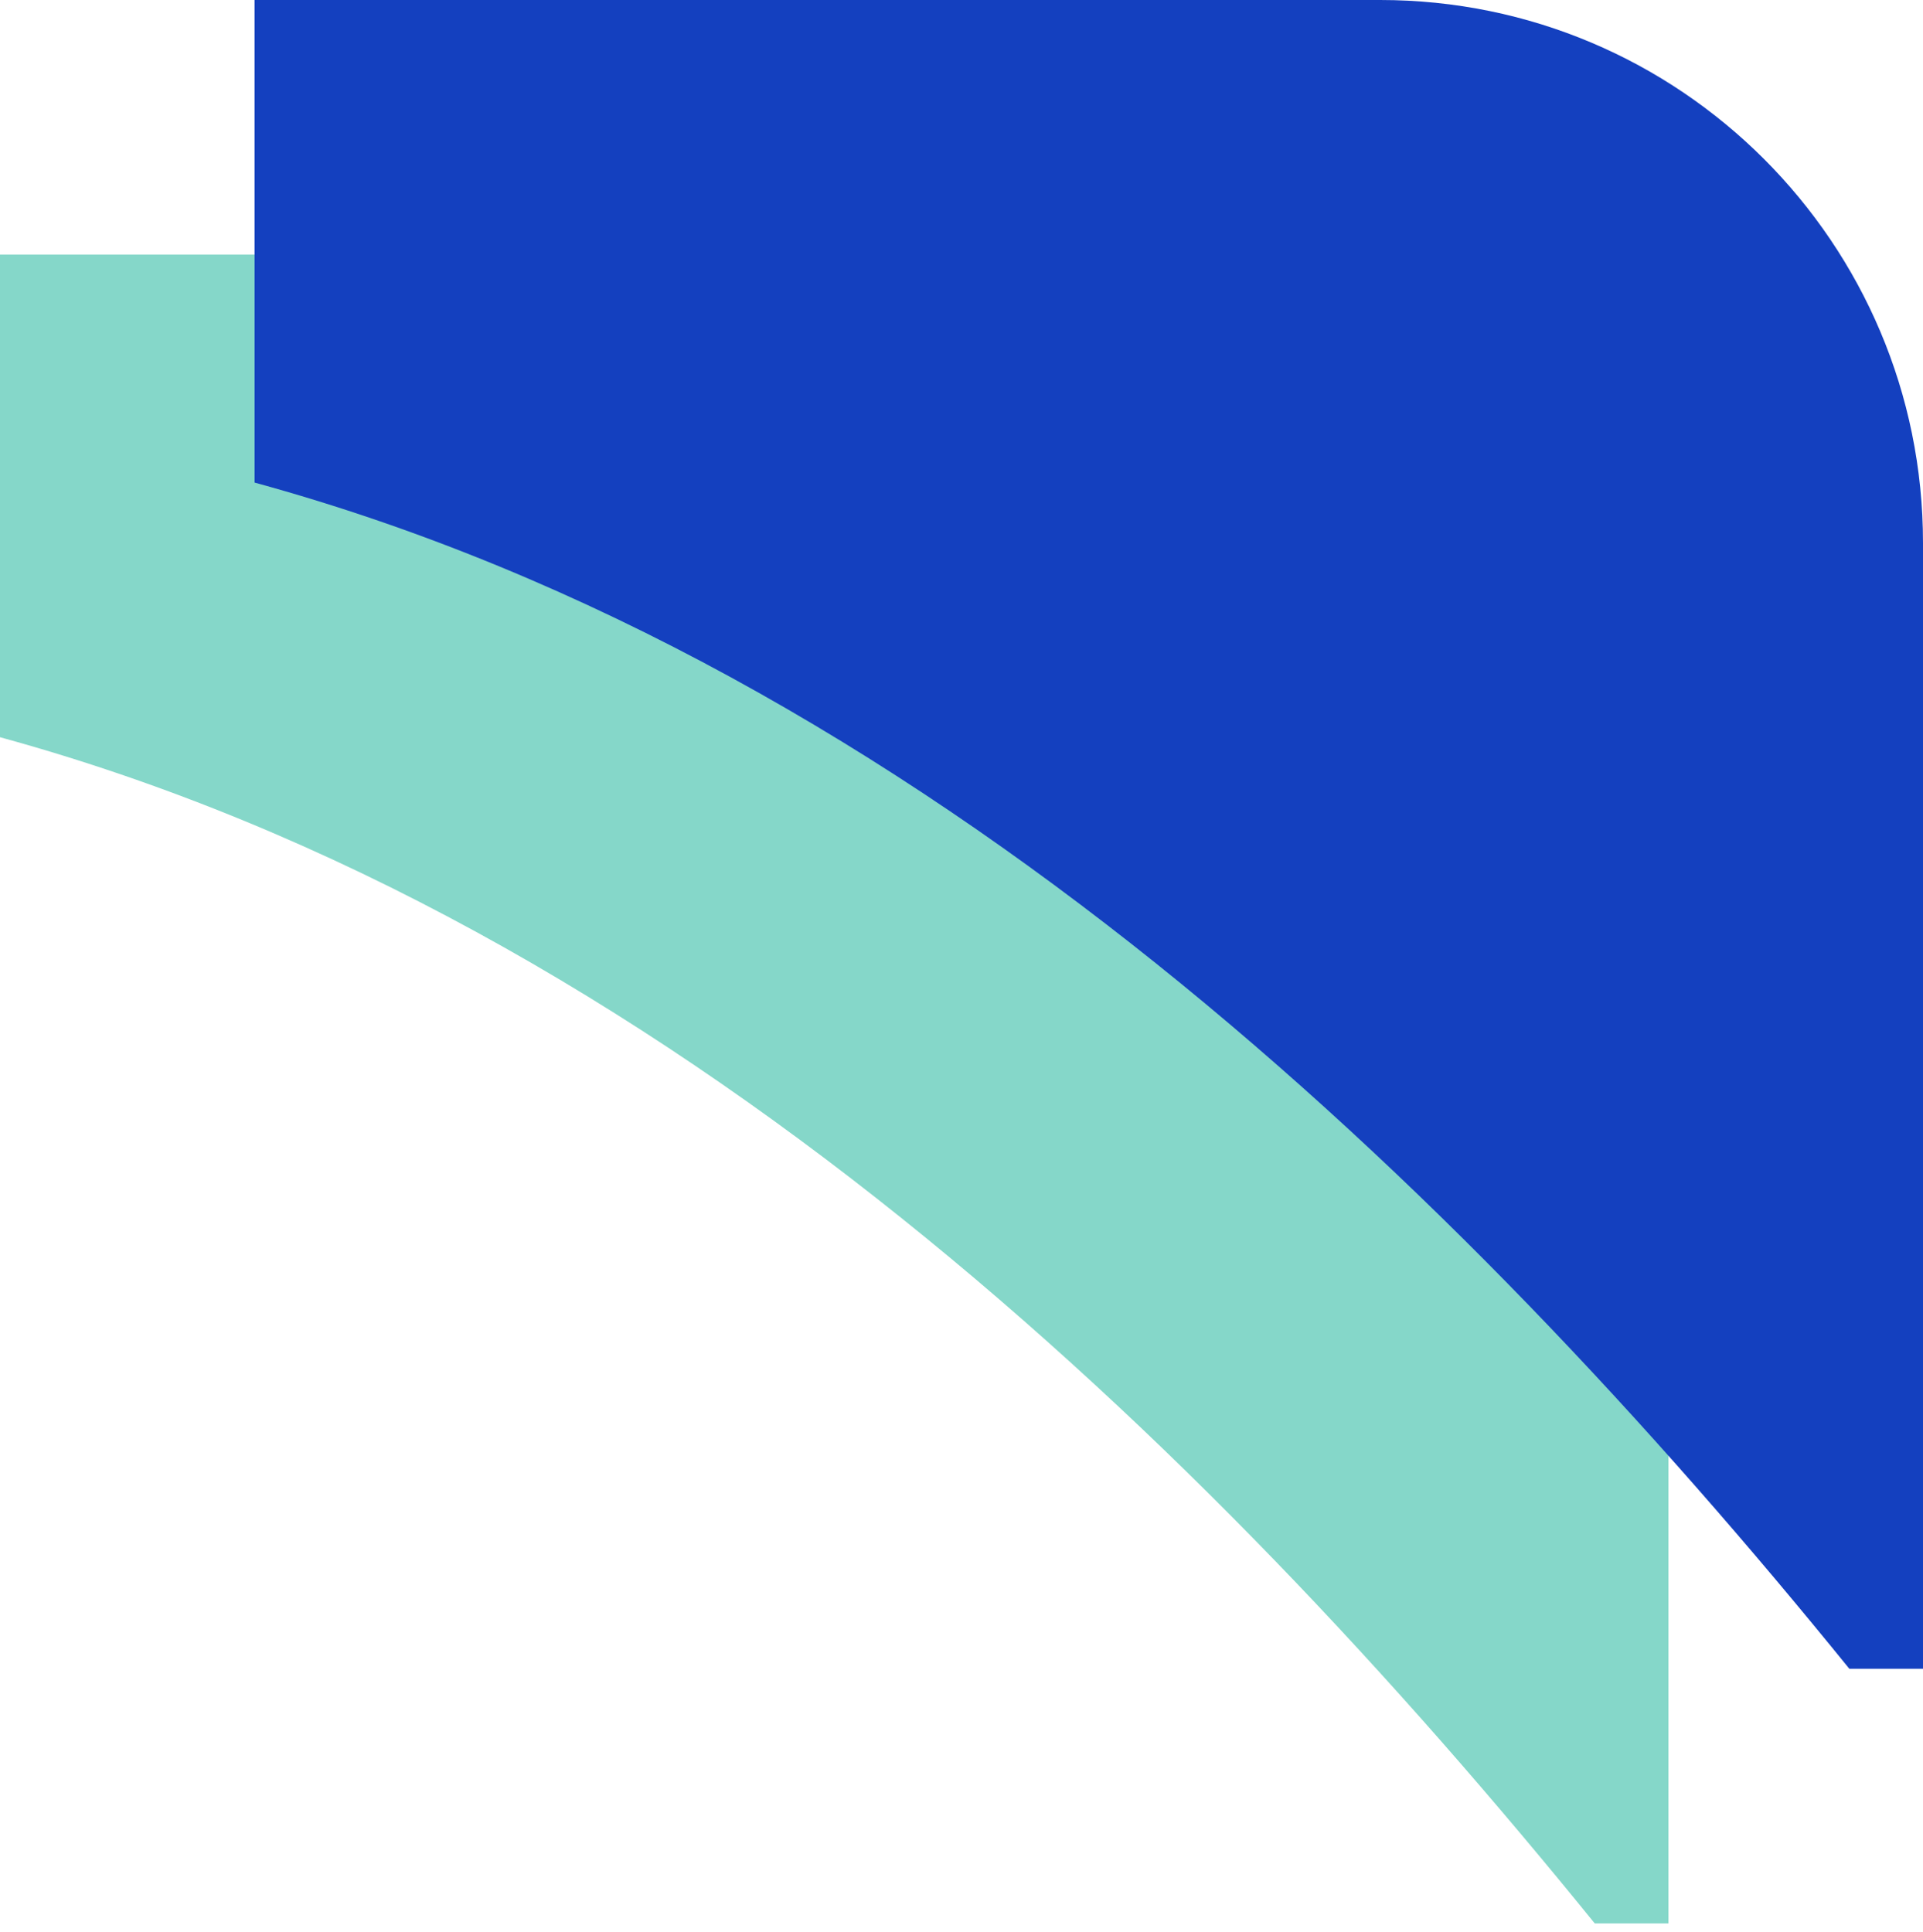<svg width="200" height="201" viewBox="0 0 200 201" fill="none" xmlns="http://www.w3.org/2000/svg">
<path d="M117.068 26.486H0V76.683C69.539 95.723 125.166 149.871 165.861 200.068H173.521V82.96C173.521 51.771 148.245 26.486 117.069 26.486H117.068Z" fill="#85D7C9"/>
<path d="M143.545 0H26.479V50.197C96.017 69.236 151.645 123.384 192.34 173.581H200V56.473C200 25.285 174.723 0 143.547 0H143.545Z" fill="#1440BF"/>
</svg>
